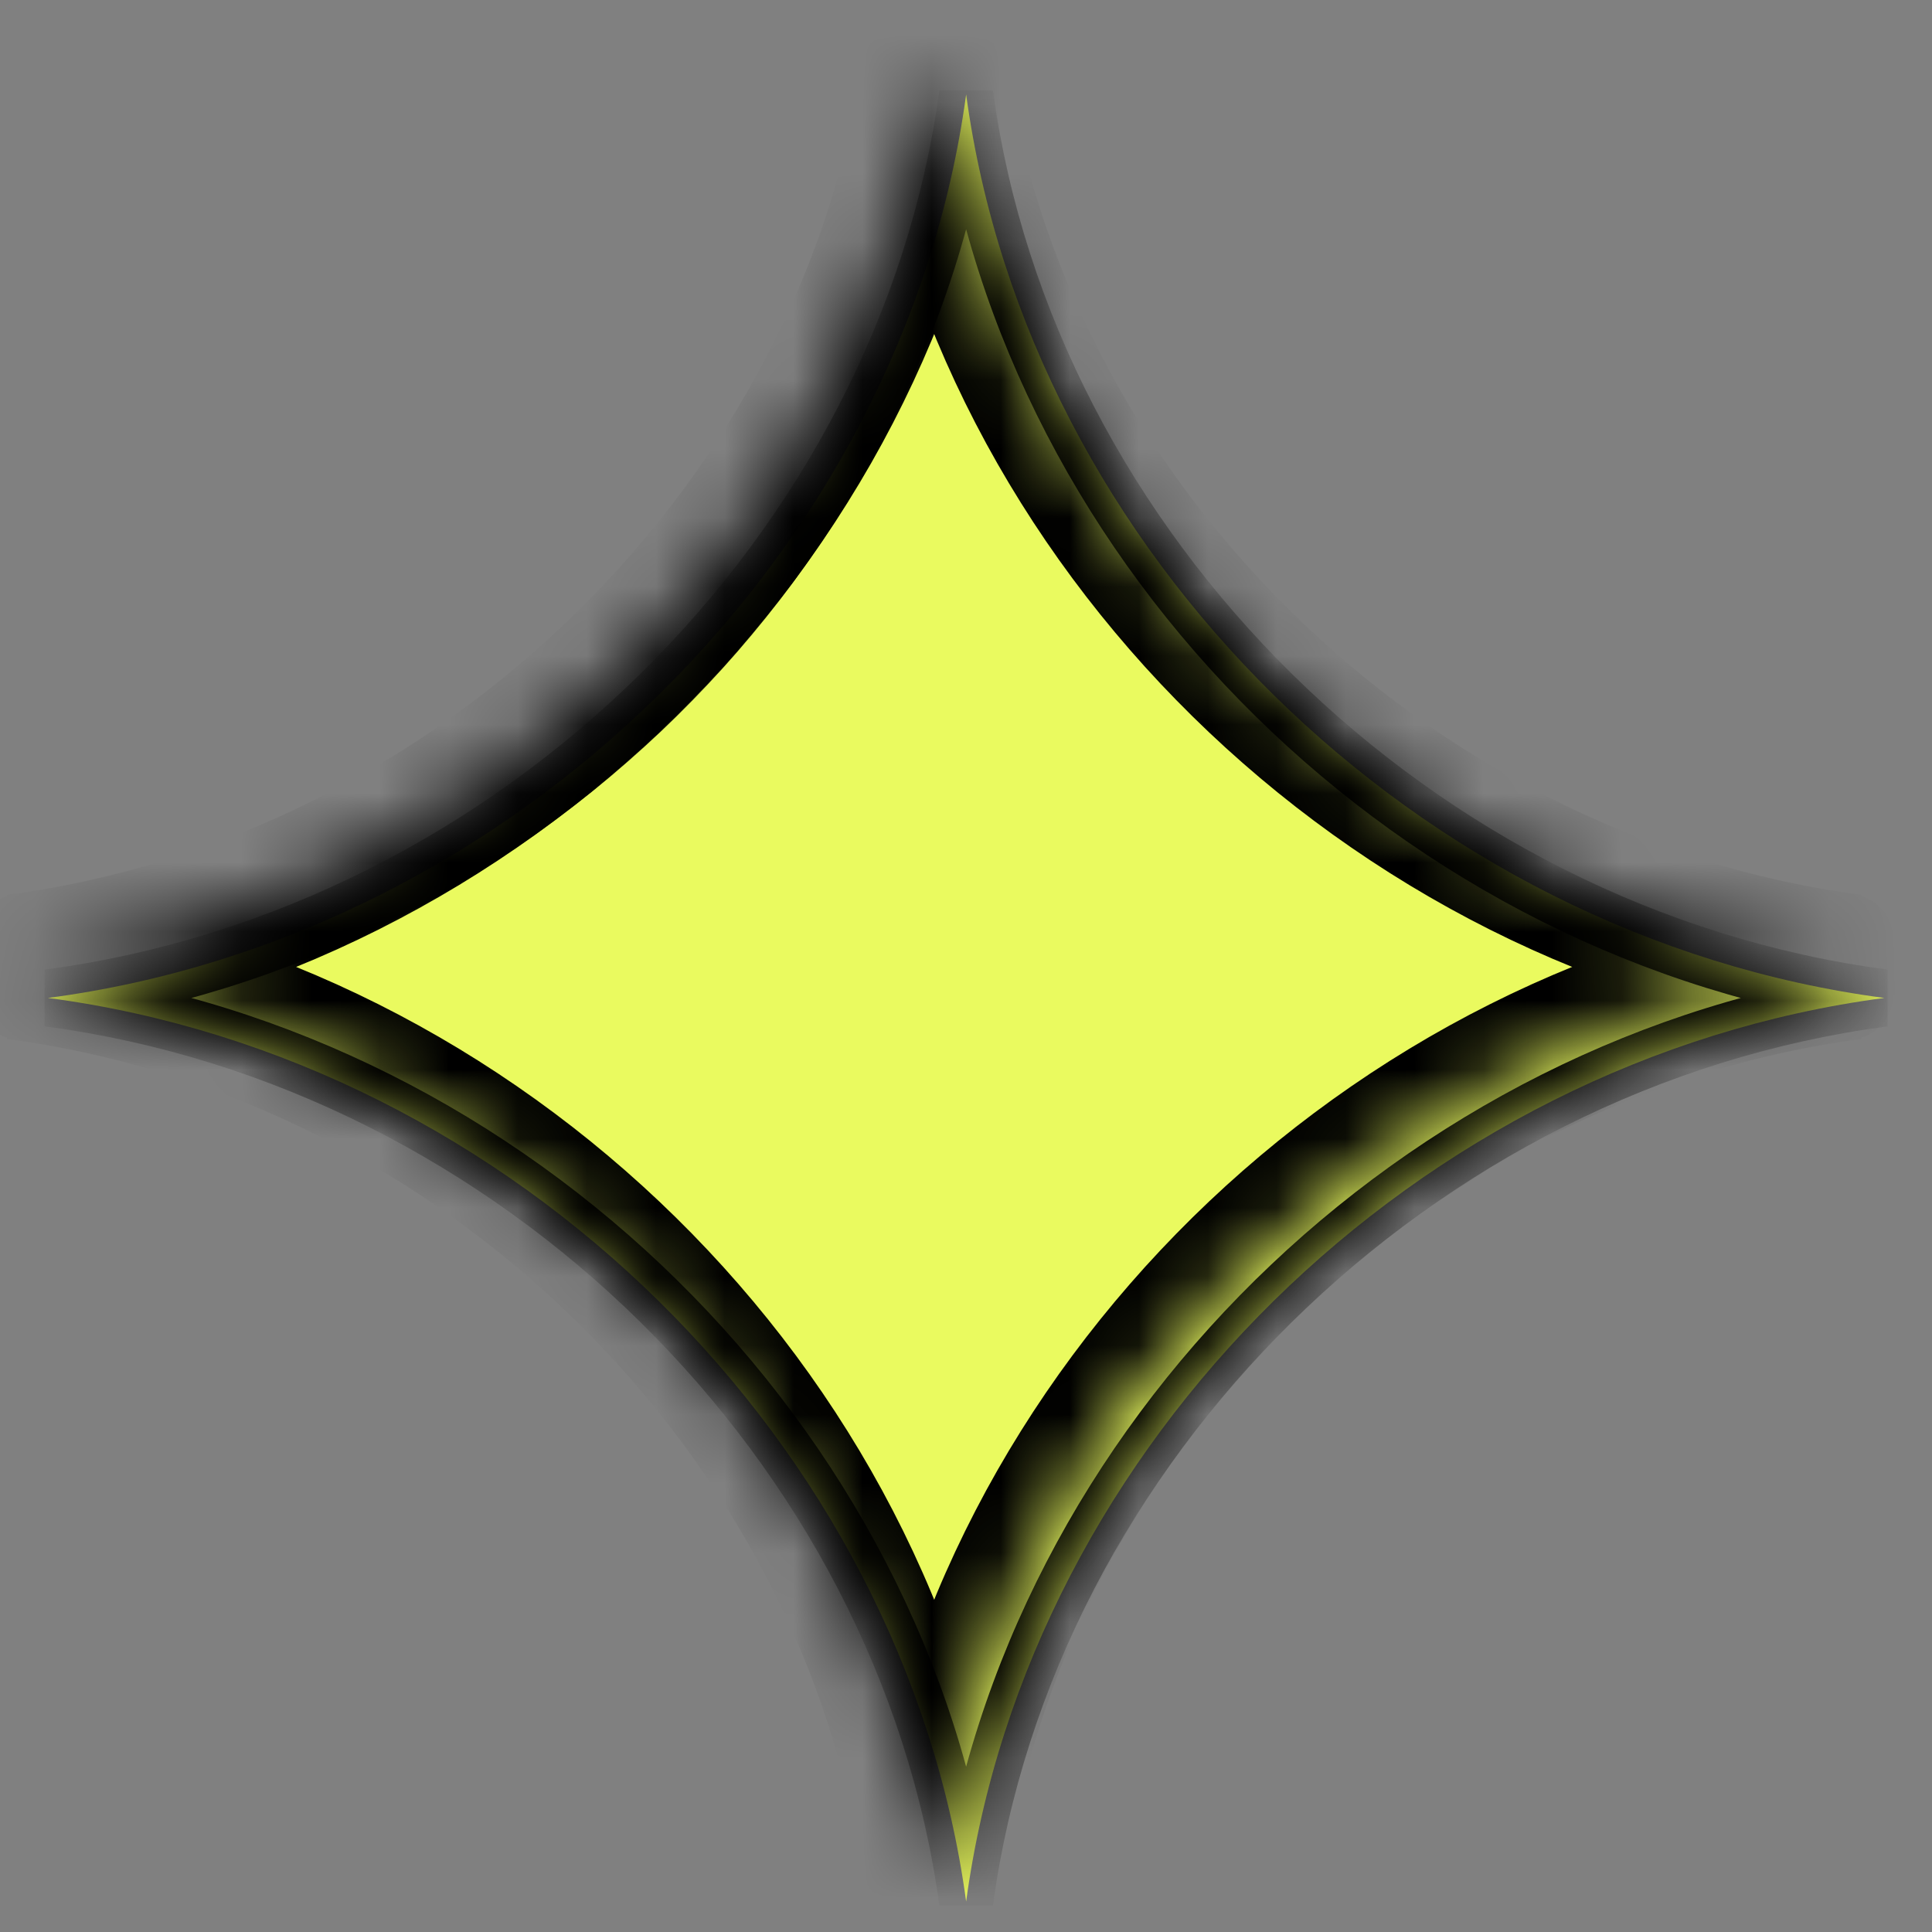 <svg viewBox="0 0 28 28" fill="none" xmlns="http://www.w3.org/2000/svg"><rect x="0" y="0" width="28" height="28" fill="#808080" stroke="none"/><path fill-rule="evenodd" clip-rule="evenodd" d="M14.002 1.369C13.098 8.016 7.449 13.573 0.695 14.463C7.449 15.353 13.098 20.911 14.002 27.558C14.906 20.911 20.554 15.353 27.309 14.463C20.554 13.573 14.906 8.016 14.002 1.369Z" fill="#EAFA5F"/><mask id="mask0_418_13431" style="mask-type:luminance" maskUnits="userSpaceOnUse" x="0" y="1" width="28" height="27"><path d="M14.002 1.369C13.098 8.016 7.45 13.573 0.695 14.463C7.45 15.353 13.098 20.911 14.002 27.558C14.906 20.911 20.555 15.353 27.309 14.463C20.555 13.573 14.906 8.016 14.002 1.369Z" fill="white"/></mask><g mask="url(#mask0_418_13431)"><path d="M14.002 1.369L13.614 1.31H14.39L14.002 1.369ZM0.695 14.463L0.646 14.875V14.052L0.695 14.463ZM14.002 27.558L14.39 27.617H13.614L14.002 27.558ZM27.309 14.463L27.357 14.052V14.875L27.309 14.463ZM14.39 1.427C13.458 8.278 7.655 13.964 0.743 14.875L0.646 14.052C7.243 13.183 12.737 7.754 13.614 1.31L14.39 1.427ZM0.743 14.052C7.655 14.963 13.458 20.649 14.39 27.499L13.614 27.617C12.737 21.172 7.243 15.744 0.646 14.875L0.743 14.052ZM13.614 27.499C14.545 20.649 20.348 14.963 27.26 14.052L27.357 14.875C20.761 15.744 15.266 21.172 14.39 27.617L13.614 27.499ZM27.26 14.875C20.348 13.964 14.545 8.278 13.614 1.427L14.39 1.31C15.266 7.754 20.761 13.183 27.357 14.052L27.26 14.875Z" fill="black"/></g><mask id="mask1_418_13431" style="mask-type:luminance" maskUnits="userSpaceOnUse" x="0" y="0" width="27" height="28"><path d="M13.539 0.919C12.635 7.566 6.986 13.123 0.232 14.014C6.986 14.903 12.635 20.461 13.539 27.108C14.443 20.461 20.091 14.903 26.846 14.014C20.091 13.123 14.443 7.566 13.539 0.919Z" fill="white"/></mask><g mask="url(#mask1_418_13431)"><path d="M13.539 0.919L13.151 0.86H13.927L13.539 0.919ZM0.232 14.014L0.183 14.425V13.602L0.232 14.014ZM13.539 27.108L13.927 27.167H13.151L13.539 27.108ZM26.846 14.014L26.895 13.602V14.425L26.846 14.014ZM13.927 0.977C12.995 7.828 7.193 13.514 0.28 14.425L0.183 13.602C6.78 12.733 12.274 7.304 13.151 0.86L13.927 0.977ZM0.28 13.602C7.193 14.513 12.995 20.199 13.927 27.049L13.151 27.167C12.274 20.722 6.78 15.294 0.183 14.425L0.28 13.602ZM13.151 27.049C14.082 20.199 19.885 14.513 26.797 13.602L26.895 14.425C20.298 15.294 14.803 20.722 13.927 27.167L13.151 27.049ZM26.797 14.425C19.885 13.514 14.082 7.828 13.151 0.977L13.927 0.86C14.803 7.304 20.298 12.733 26.895 13.602L26.797 14.425Z" fill="black"/><path d="M13.151 0.86L13.539 0.919L13.927 0.86M13.151 0.86H13.927M13.151 0.86C12.274 7.304 6.78 12.733 0.183 13.602M13.151 0.86L13.927 0.977C12.995 7.828 7.193 13.514 0.28 14.425L0.183 13.602M13.927 0.86L13.151 0.977C14.082 7.828 19.885 13.514 26.797 14.425L26.895 13.602M13.927 0.86C14.803 7.304 20.298 12.733 26.895 13.602M0.183 14.425L0.232 14.014L0.183 13.602M0.183 14.425V13.602M0.183 14.425C6.78 15.294 12.274 20.722 13.151 27.167M0.183 14.425L0.28 13.602C7.193 14.513 12.995 20.199 13.927 27.049L13.151 27.167M13.927 27.167L13.539 27.108L13.151 27.167M13.927 27.167H13.151M13.927 27.167C14.803 20.722 20.298 15.294 26.895 14.425M13.927 27.167L13.151 27.049C14.082 20.199 19.885 14.513 26.797 13.602L26.895 14.425M26.895 13.602L26.846 14.014L26.895 14.425M26.895 13.602V14.425" stroke="black" stroke-width="1.276" stroke-miterlimit="2" stroke-linejoin="round"/></g></svg>